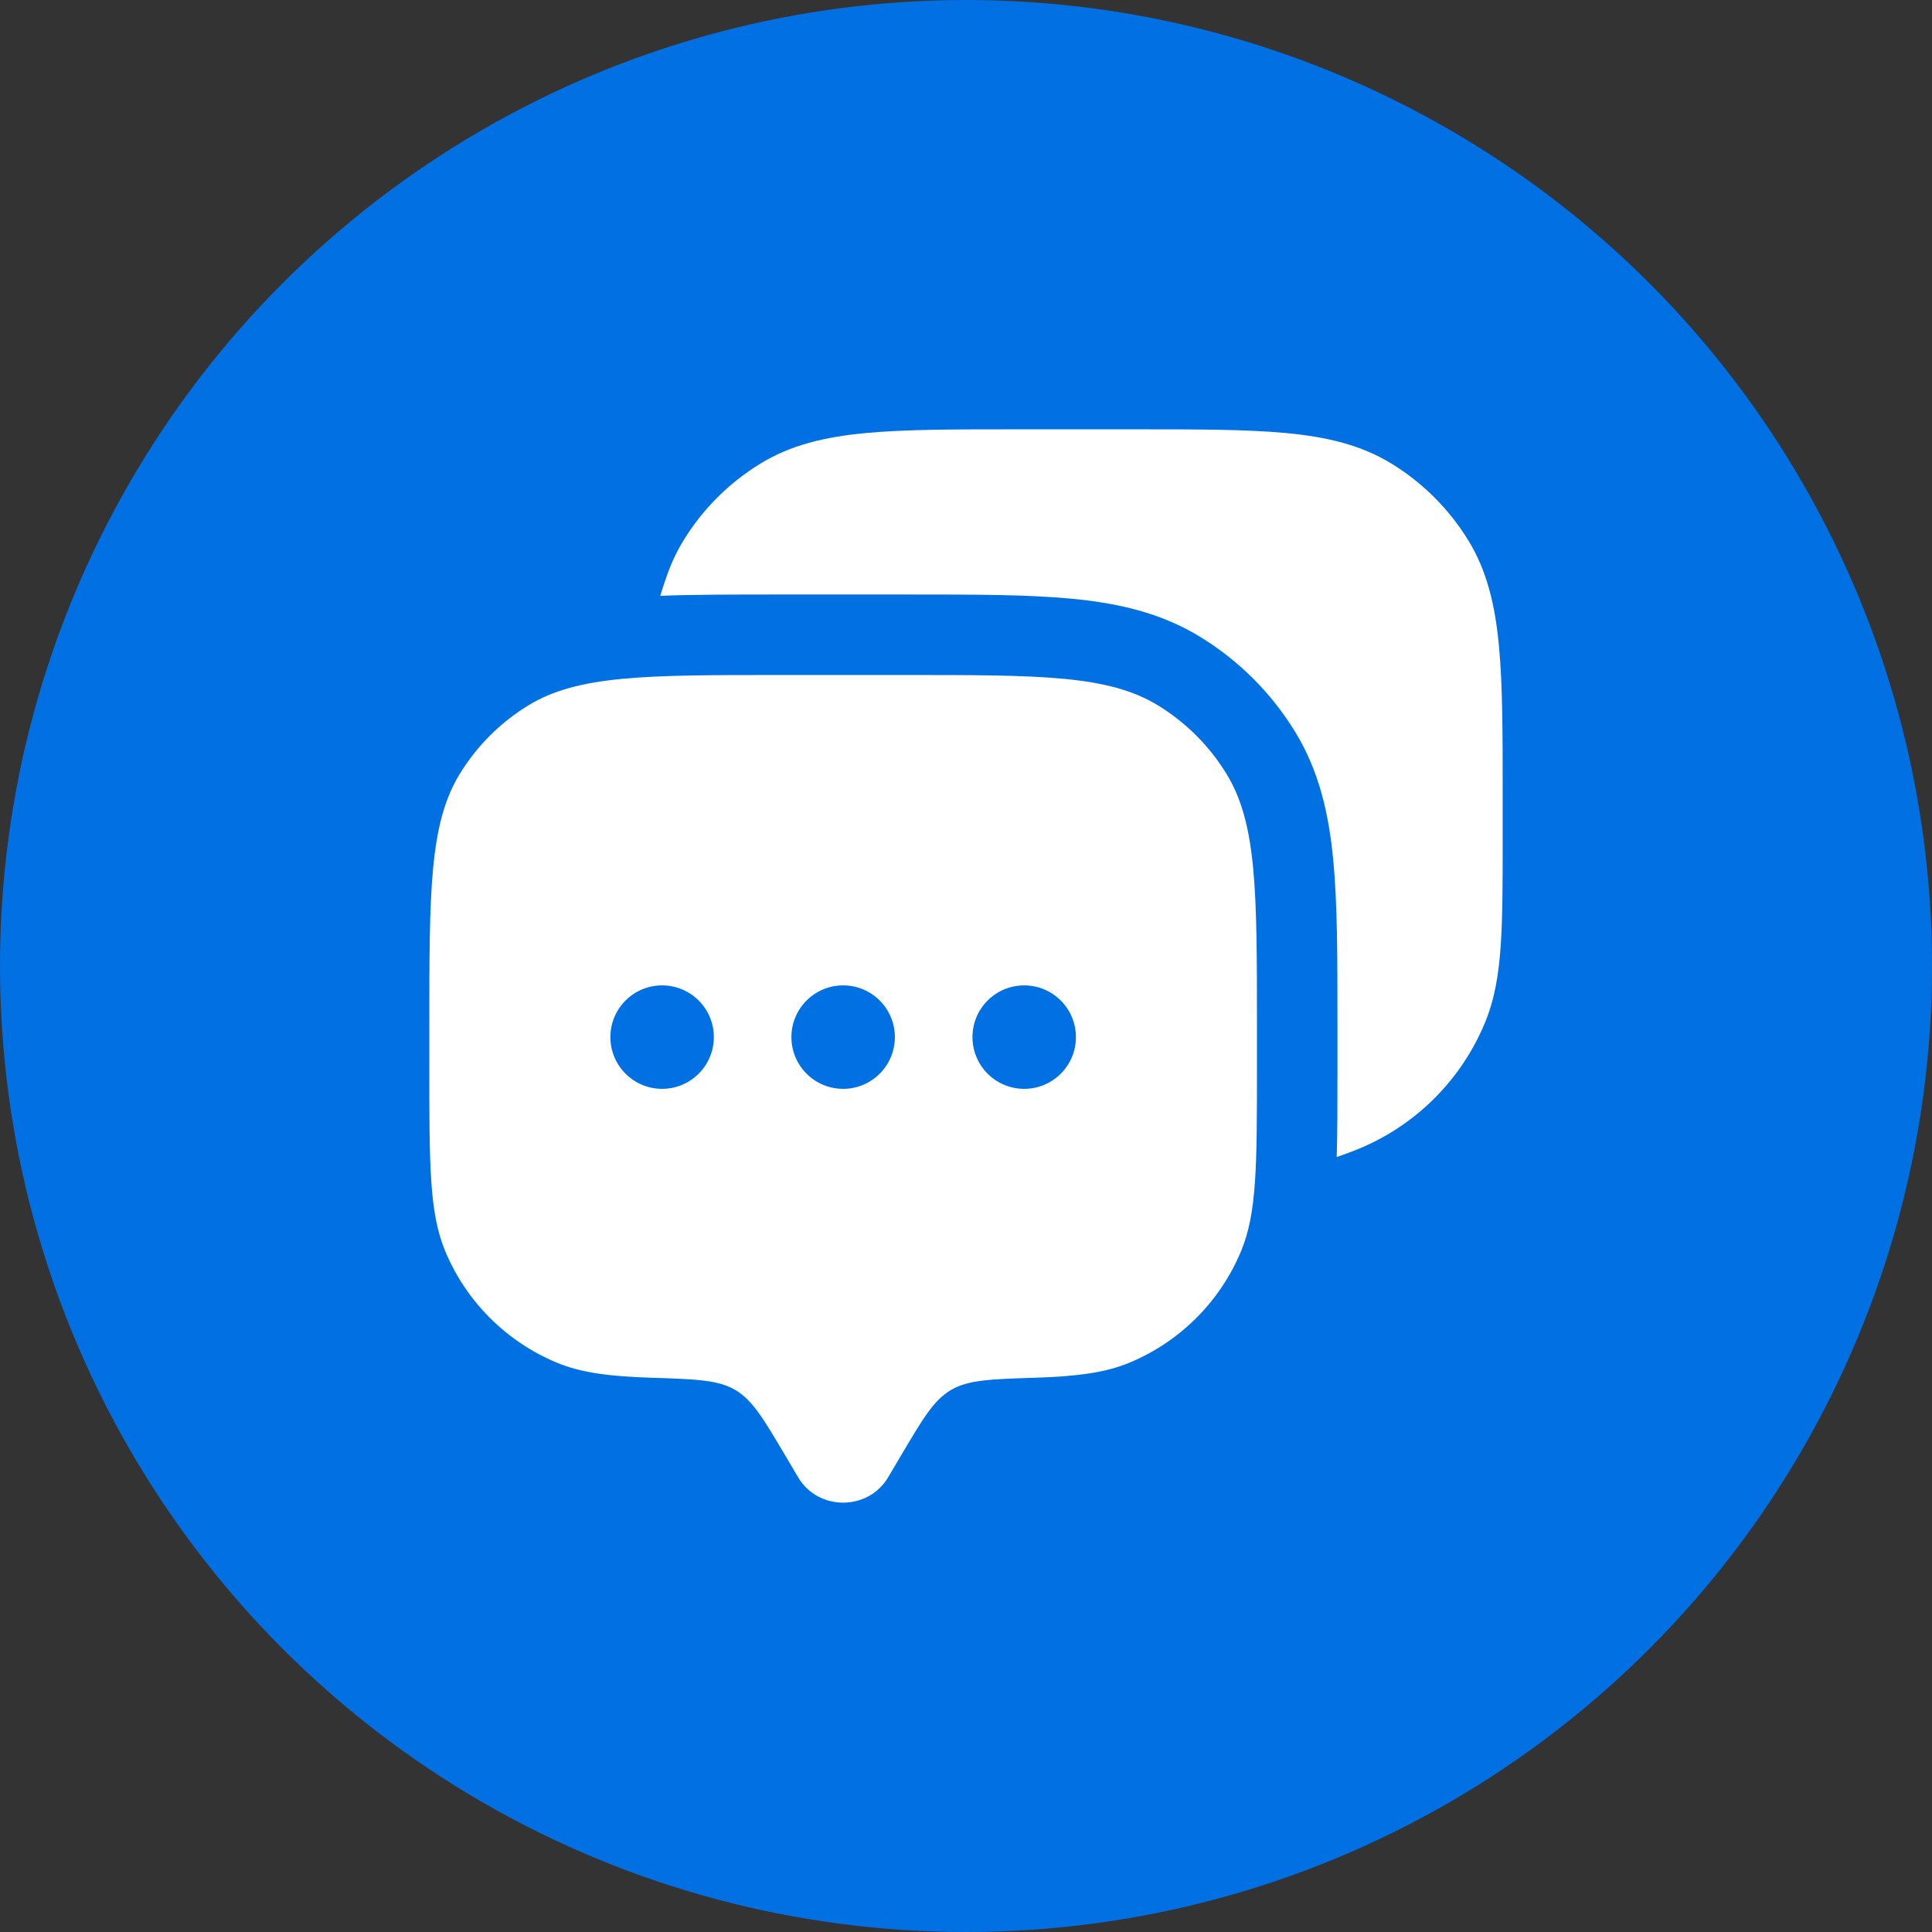 <svg width="60" height="60" viewBox="0 0 60 60" fill="none" xmlns="http://www.w3.org/2000/svg">
<rect x="0" y="0" width="60" height="60" fill="#333333" stroke="none"/>
<circle cx="30" cy="30" r="30" fill="#0170E3"/>
<g clip-path="url(#clip0_484_1309)">
<path fill-rule="evenodd" clip-rule="evenodd" d="M27.581 45.88L27.998 45.175C28.666 44.047 29 43.483 29.532 43.168C30.064 42.853 30.758 42.831 32.146 42.787C33.447 42.745 34.322 42.632 35.069 42.322C36.644 41.67 37.895 40.419 38.547 38.844C39.036 37.663 39.036 36.166 39.036 33.172V31.887C39.036 27.68 39.036 25.577 38.089 24.032C37.559 23.167 36.833 22.44 35.968 21.91C34.423 20.963 32.319 20.963 28.112 20.963H24.257C20.05 20.963 17.947 20.963 16.402 21.91C15.537 22.44 14.81 23.167 14.28 24.032C13.333 25.577 13.333 27.68 13.333 31.887V33.172C13.333 36.166 13.333 37.663 13.822 38.844C14.475 40.419 15.726 41.67 17.3 42.322C18.048 42.632 18.922 42.745 20.224 42.787C21.612 42.831 22.306 42.853 22.837 43.168C23.369 43.483 23.703 44.047 24.371 45.175L24.788 45.88C25.409 46.928 26.96 46.928 27.581 45.88ZM31.807 33.815C32.694 33.815 33.414 33.096 33.414 32.208C33.414 31.321 32.694 30.602 31.807 30.602C30.92 30.602 30.201 31.321 30.201 32.208C30.201 33.096 30.92 33.815 31.807 33.815ZM27.791 32.208C27.791 33.096 27.072 33.815 26.185 33.815C25.297 33.815 24.578 33.096 24.578 32.208C24.578 31.321 25.297 30.602 26.185 30.602C27.072 30.602 27.791 31.321 27.791 32.208ZM20.562 33.815C21.449 33.815 22.169 33.096 22.169 32.208C22.169 31.321 21.449 30.602 20.562 30.602C19.675 30.602 18.956 31.321 18.956 32.208C18.956 33.096 19.675 33.815 20.562 33.815Z" fill="white"/>
<path d="M35.283 13.333C37.202 13.333 38.729 13.333 39.953 13.45C41.208 13.569 42.269 13.819 43.215 14.399C44.188 14.995 45.005 15.812 45.601 16.785C46.181 17.73 46.431 18.792 46.55 20.047C46.667 21.271 46.667 22.798 46.667 24.717V26.028C46.667 27.394 46.667 28.481 46.606 29.362C46.545 30.264 46.417 31.038 46.116 31.762C45.383 33.534 43.975 34.941 42.204 35.675C42.16 35.693 42.115 35.711 42.071 35.728C41.857 35.81 41.674 35.88 41.513 35.932C41.536 35.15 41.536 34.26 41.536 33.256V31.769C41.536 29.766 41.536 28.089 41.407 26.725C41.271 25.297 40.975 23.957 40.221 22.726C39.485 21.524 38.475 20.515 37.274 19.779C36.043 19.024 34.703 18.729 33.275 18.593C31.911 18.463 30.233 18.463 28.231 18.463H24.139C22.779 18.463 21.568 18.463 20.505 18.504C20.554 18.332 20.622 18.135 20.702 17.904C20.837 17.511 21.009 17.14 21.226 16.785C21.822 15.812 22.64 14.995 23.613 14.399C24.558 13.819 25.619 13.569 26.874 13.45C28.099 13.333 29.625 13.333 31.545 13.333H35.283Z" fill="white"/>
</g>
<defs>
<clipPath id="clip0_484_1309">
<rect width="40" height="40" fill="white" transform="translate(10 10)"/>
</clipPath>
</defs>
</svg>
